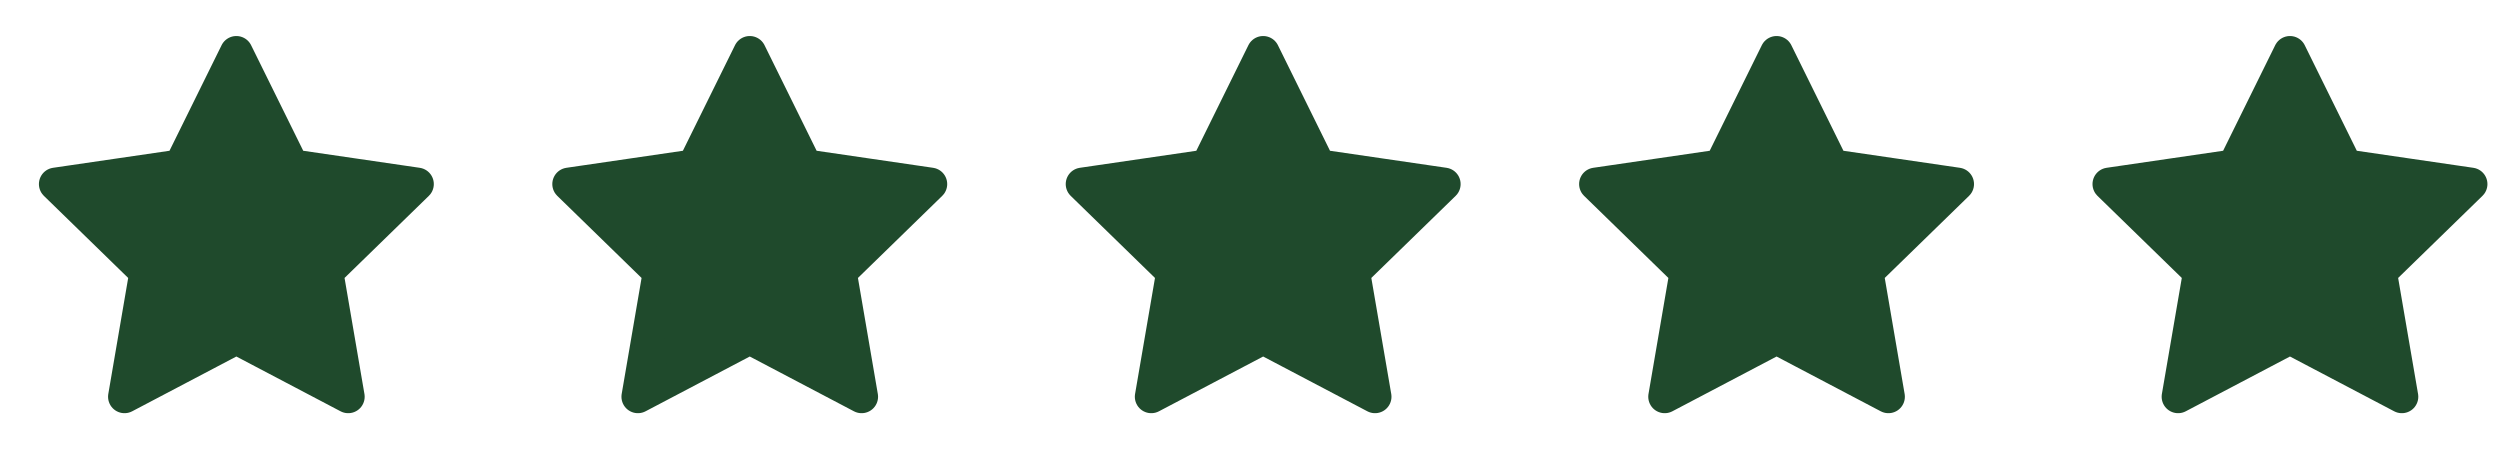 <svg width="76" height="14" viewBox="0 0 76 14" fill="none" xmlns="http://www.w3.org/2000/svg">
<path d="M22.793 1.595L24.493 5.04L28.295 5.596L25.544 8.275L26.193 12.061L22.793 10.273L19.392 12.061L20.041 8.275L17.29 5.596L21.092 5.04L22.793 1.595Z" fill="#1f4a2c" stroke="#1f4a2c" stroke-linecap="round" stroke-linejoin="round"/>
<g clip-path="url(#clip0_1498_1888)">
<path d="M7.185 1.595L8.886 5.04L12.688 5.596L9.937 8.275L10.586 12.061L7.185 10.273L3.785 12.061L4.434 8.275L1.683 5.596L5.485 5.04L7.185 1.595Z" fill="#1f4a2c" stroke="#1f4a2c" stroke-linecap="round" stroke-linejoin="round"/>
</g>
<g clip-path="url(#clip1_1498_1888)">
<path d="M38.4 1.595L40.1 5.04L43.903 5.596L41.151 8.275L41.801 12.061L38.4 10.273L34.999 12.061L35.649 8.275L32.898 5.596L36.7 5.04L38.4 1.595Z" fill="#1f4a2c" stroke="#1f4a2c" stroke-linecap="round" stroke-linejoin="round"/>
</g>
<g clip-path="url(#clip2_1498_1888)">
<path d="M54.008 1.595L55.708 5.04L59.51 5.596L56.759 8.275L57.408 12.061L54.008 10.273L50.607 12.061L51.256 8.275L48.505 5.596L52.307 5.04L54.008 1.595Z" fill="#1f4a2c" stroke="#1f4a2c" stroke-linecap="round" stroke-linejoin="round"/>
</g>
<path d="M69.615 1.595L71.315 5.04L75.118 5.596L72.366 8.275L73.016 12.061L69.615 10.273L66.214 12.061L66.864 8.275L64.112 5.596L67.915 5.04L69.615 1.595Z" fill="#1f4a2c" stroke="#1f4a2c" stroke-linecap="round" stroke-linejoin="round"/>
<defs>
<clipPath id="clip0_1498_1888">
<rect width="13.206" height="13.206" fill="white" transform="translate(0.364 0.607)"/>
</clipPath>
<clipPath id="clip1_1498_1888">
<rect width="13.206" height="13.206" fill="white" transform="translate(31.579 0.607)"/>
</clipPath>
<clipPath id="clip2_1498_1888">
<rect width="13.206" height="13.206" fill="white" transform="translate(47.187 0.607)"/>
</clipPath>
</defs>
</svg>
